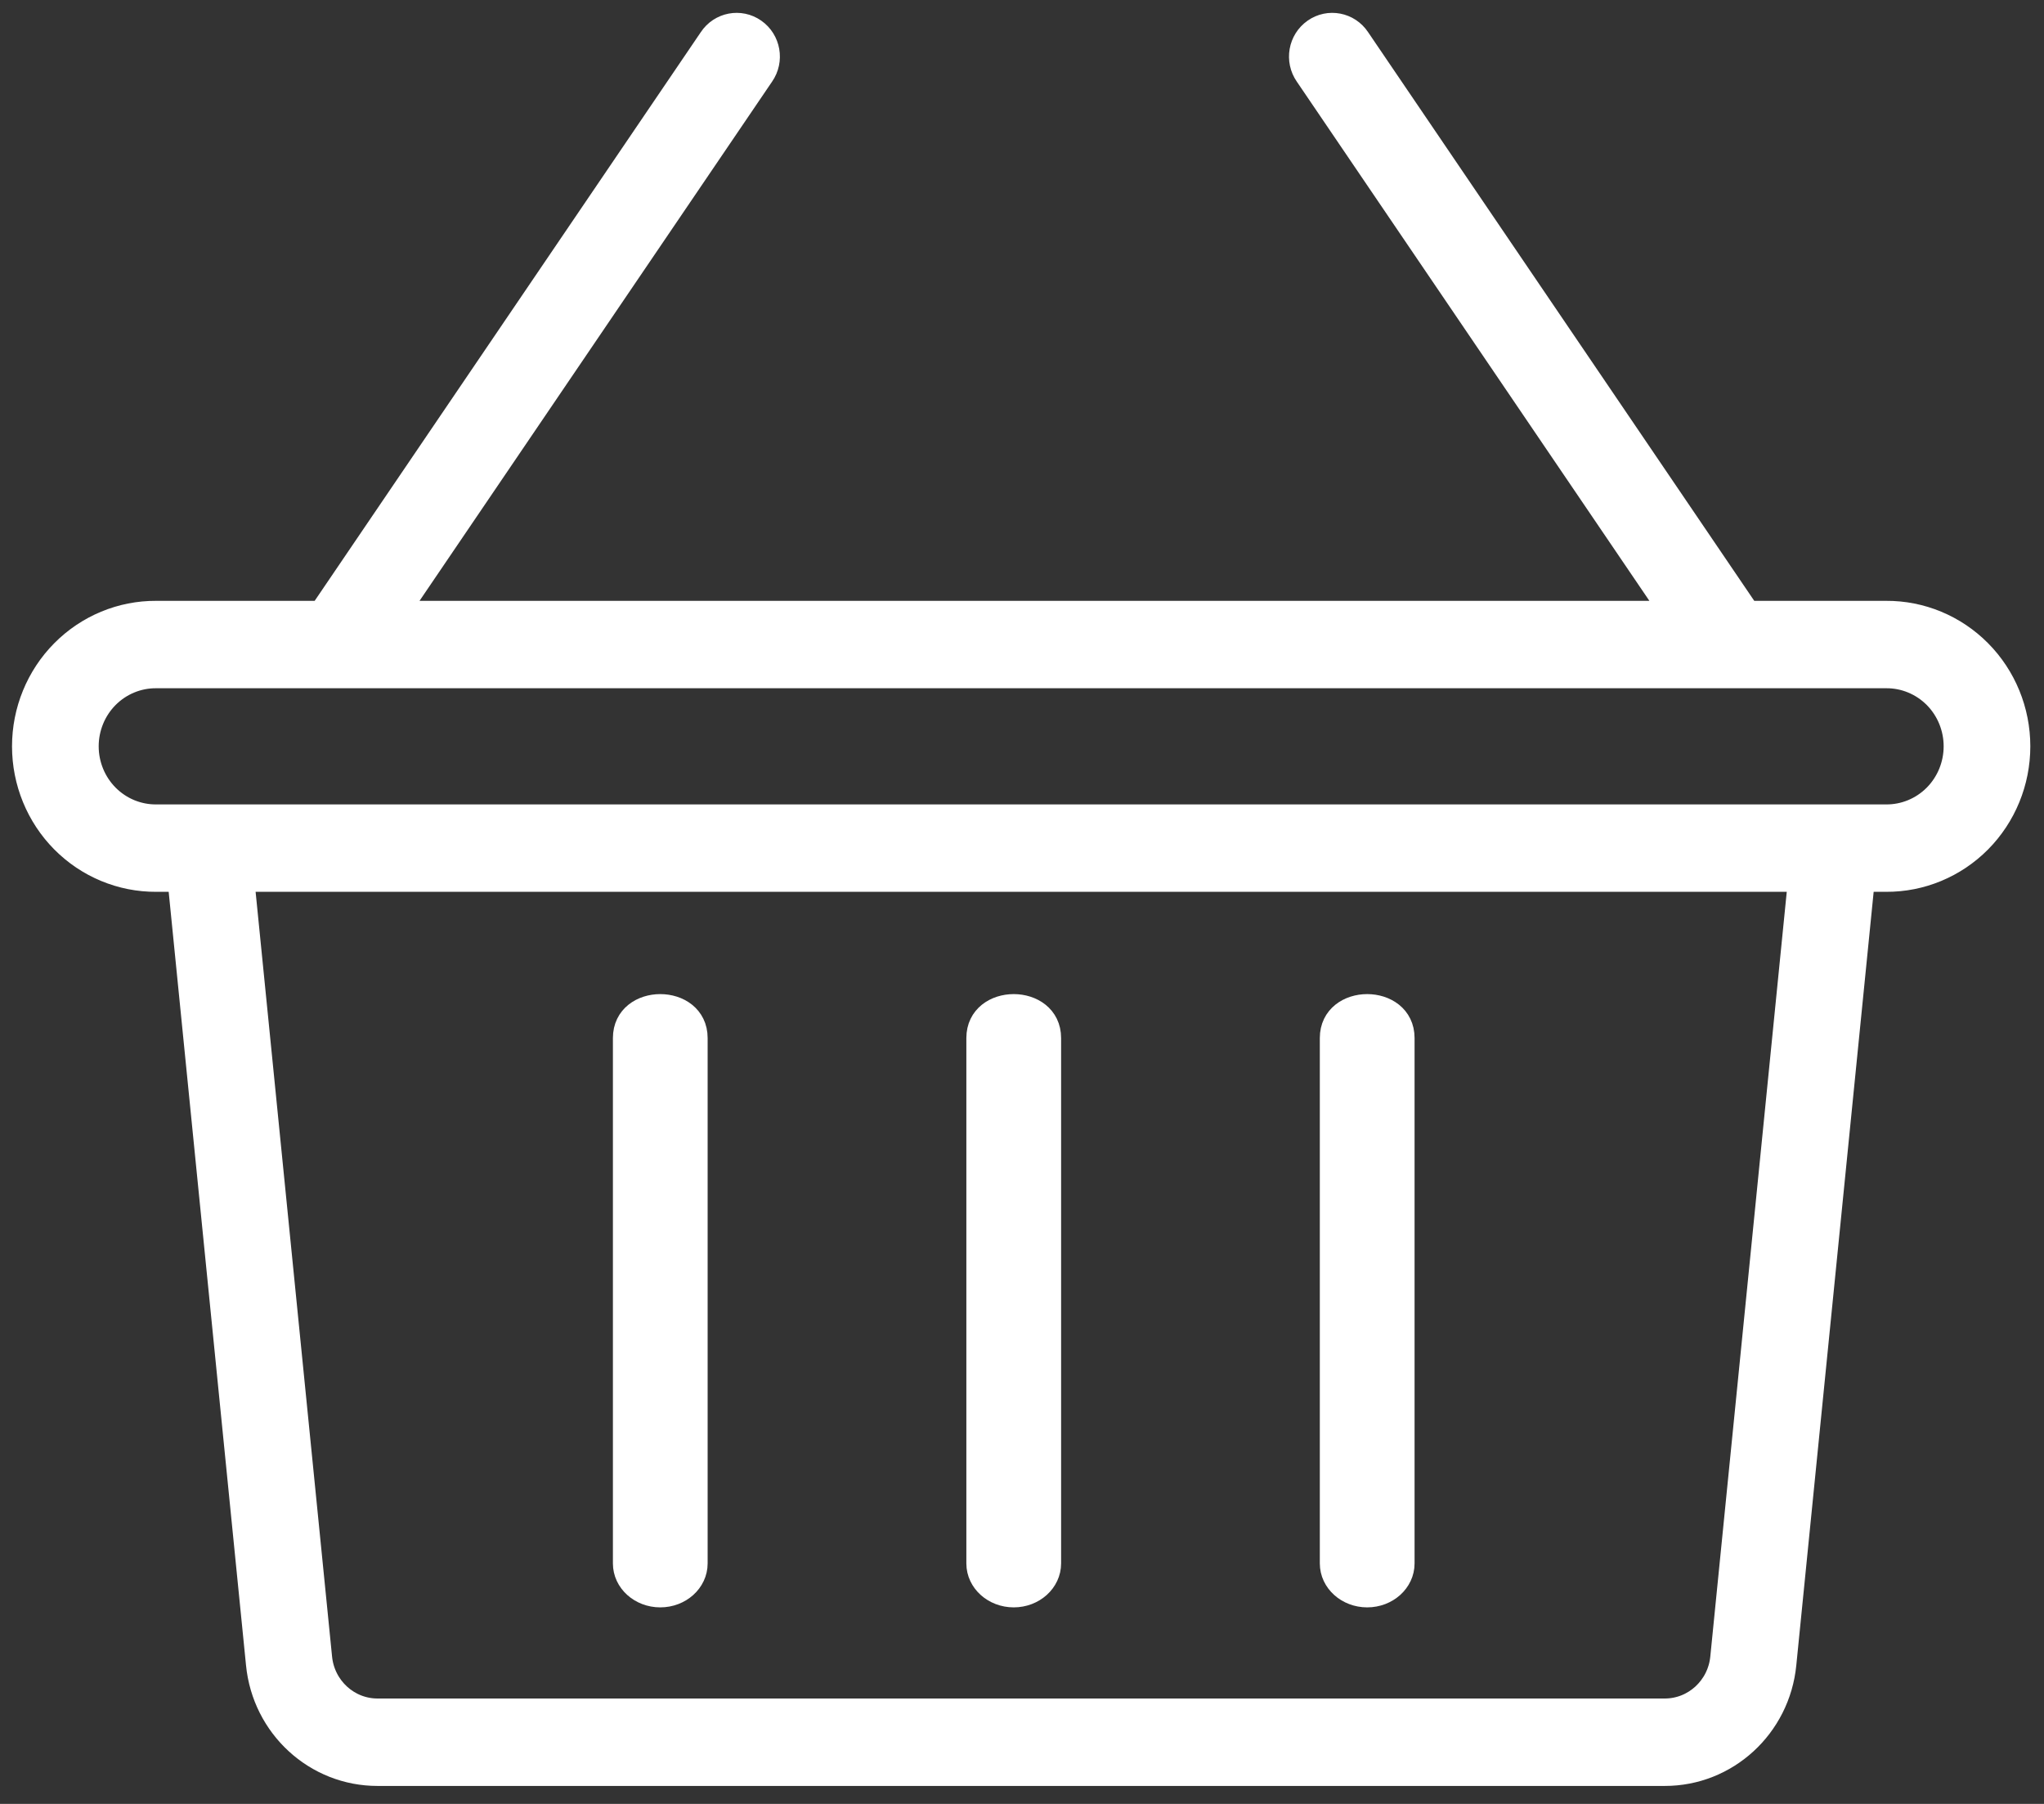 <?xml version="1.0" encoding="UTF-8"?>
<svg width="85px" height="75px" viewBox="0 0 85 75" version="1.1" xmlns="http://www.w3.org/2000/svg" xmlns:xlink="http://www.w3.org/1999/xlink">
    <rect x="0" y="0" width="85" height="75" fill="#333333" stroke="none"/>
    <title>kosik</title>
    <g id="Page-1" stroke="none" stroke-width="1" fill="none" fill-rule="evenodd">
        <g id="Opavia-Tesco" transform="translate(-595, -3279)" fill="#FFFFFF" stroke="#FFFFFF">
            <g id="Group-11" transform="translate(596, 3275)">
                <g id="kosik" transform="translate(0, 5)">
                    <g id="Group-3">
                        <path d="M77.433,32.945 L5.498,32.945 C4.733,32.951 3.996,32.646 3.453,32.099 C2.909,31.551 2.604,30.806 2.604,30.029 C2.604,29.252 2.909,28.507 3.453,27.959 C3.996,27.413 4.733,27.108 5.498,27.115 L77.433,27.115 C78.199,27.108 78.935,27.413 79.479,27.959 C80.022,28.507 80.327,29.252 80.327,30.029 C80.327,30.806 80.022,31.551 79.479,32.099 C78.935,32.646 78.199,32.951 77.433,32.945 L77.433,32.945 Z M70.621,67.919 C70.499,69.169 69.461,70.122 68.223,70.118 L14.708,70.118 C13.47,70.122 12.433,69.169 12.311,67.919 L9.077,35.579 L73.855,35.579 L70.621,67.919 Z M77.433,24.481 L71.686,24.481 L55.478,0.617 C55.075,0.008 54.259,-0.149 53.665,0.268 C53.069,0.684 52.924,1.513 53.341,2.112 L68.534,24.481 L15.502,24.481 L30.694,2.112 C31.111,1.513 30.966,0.684 30.37,0.268 C29.776,-0.149 28.96,0.008 28.557,0.617 L12.35,24.481 L5.498,24.481 C4.044,24.472 2.645,25.053 1.612,26.095 C0.58,27.135 -9.88655958e-05,28.553 -9.88655958e-05,30.029 C-9.88655958e-05,31.507 0.58,32.923 1.612,33.965 C2.645,35.006 4.044,35.587 5.498,35.579 L6.467,35.579 L9.728,68.185 C9.981,70.782 12.136,72.759 14.707,72.753 L68.223,72.753 C70.794,72.759 72.949,70.782 73.202,68.185 L76.464,35.579 L77.433,35.579 C78.888,35.587 80.287,35.006 81.319,33.965 C82.351,32.923 82.931,31.507 82.931,30.029 C82.931,28.553 82.351,27.135 81.319,26.095 C80.287,25.053 78.888,24.472 77.433,24.481 L77.433,24.481 Z" id="Fill-1"></path>
                    </g>
                    <path d="M41.156,65.329 C41.967,65.329 42.626,64.735 42.626,64.003 L42.626,42.157 C42.626,40.389 39.686,40.389 39.686,42.157 L39.686,64.004 C39.686,64.736 40.345,65.329 41.156,65.329" id="Fill-4"></path>
                    <path d="M55.855,65.329 C56.667,65.329 57.325,64.735 57.325,64.003 L57.325,42.157 C57.325,40.389 54.385,40.389 54.385,42.157 L54.385,64.004 C54.386,64.736 55.043,65.329 55.855,65.329" id="Fill-6"></path>
                    <path d="M26.457,65.329 C27.269,65.329 27.927,64.735 27.927,64.003 L27.927,42.157 C27.927,40.389 24.988,40.389 24.988,42.157 L24.988,64.004 C24.988,64.736 25.646,65.329 26.457,65.329" id="Fill-8"></path>
                </g>
            </g>
        </g>
    </g>
</svg>